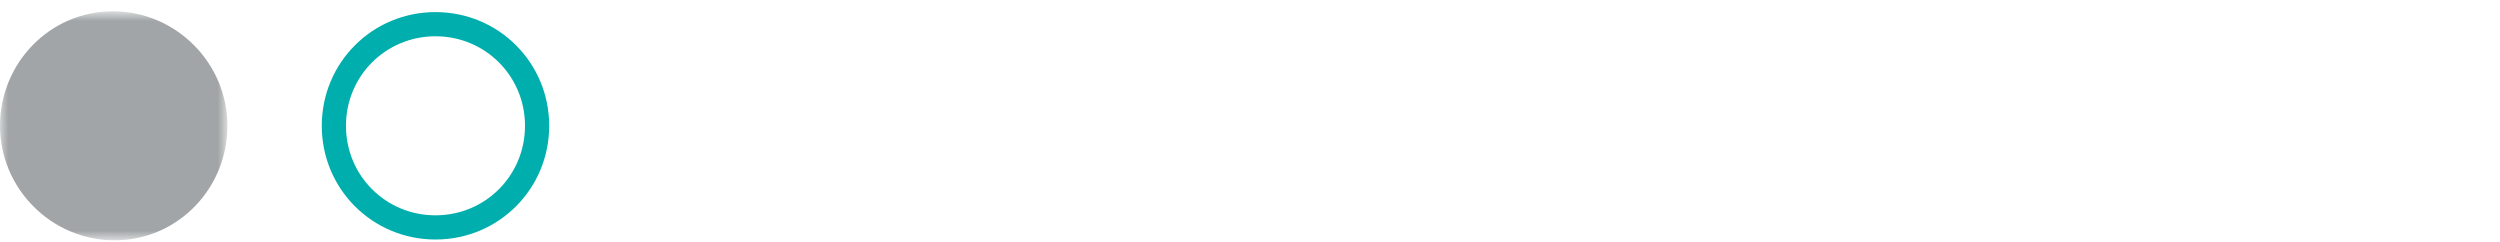 <?xml version="1.0" encoding="utf-8"?>
<!-- Generator: Adobe Illustrator 24.3.0, SVG Export Plug-In . SVG Version: 6.00 Build 0)  -->
<svg version="1.1" id="Layer_1" xmlns="http://www.w3.org/2000/svg" xmlns:xlink="http://www.w3.org/1999/xlink" x="0px" y="0px"
	 viewBox="0 0 155 15" style="enable-background:new 0 0 155 15;" xml:space="preserve">
<style type="text/css">
	.st0{fill:none;stroke:#00AFAD;stroke-width:1.5;}
	.st1{filter:url(#Adobe_OpacityMaskFilter);}
	.st2{fill-rule:evenodd;clip-rule:evenodd;fill:#FFFFFF;}
	.st3{mask:url(#mask-2-2_1_);}
	.st4{fill-rule:evenodd;clip-rule:evenodd;fill:#A1A5A7;}
</style>
<g id="Desktop">
	<g id="Making-Connections">
		<g id="StPauls_Travel">
			<g id="Group-13">
				<g id="Group-11">
					<path id="Stroke-1" class="st0" d="M33.3,7.8c0-3.5-2.8-6.3-6.3-6.3c-3.5,0-6.3,2.8-6.3,6.3c0,3.5,2.8,6.3,6.3,6.3
						C30.5,14.1,33.3,11.3,33.3,7.8z"/>
					<g id="Group-10">
						<defs>
							<filter id="Adobe_OpacityMaskFilter" filterUnits="userSpaceOnUse" x="0" y="0.8" width="14.1" height="14.1">
								<feColorMatrix  type="matrix" values="1 0 0 0 0  0 1 0 0 0  0 0 1 0 0  0 0 0 1 0"/>
							</filter>
						</defs>
						<mask maskUnits="userSpaceOnUse" x="0" y="0.8" width="14.1" height="14.1" id="mask-2-2_1_">
							<g id="mask-4_1_" class="st1">
								<polygon id="path-3_1_" class="st2" points="0,0.8 14.1,0.8 14.1,14.9 0,14.9 								"/>
							</g>
						</mask>
						<g class="st3">
							<path id="Fill-8" class="st4" d="M14.1,7.8c0-3.9-3.2-7.1-7.1-7.1S0,3.9,0,7.8c0,3.9,3.2,7.1,7.1,7.1
								C11,14.9,14.1,11.7,14.1,7.8C14.1,7.8,14.1,7.8,14.1,7.8"/>
						</g>
					</g>
				</g>
			</g>
		</g>
	</g>
</g>
</svg>
